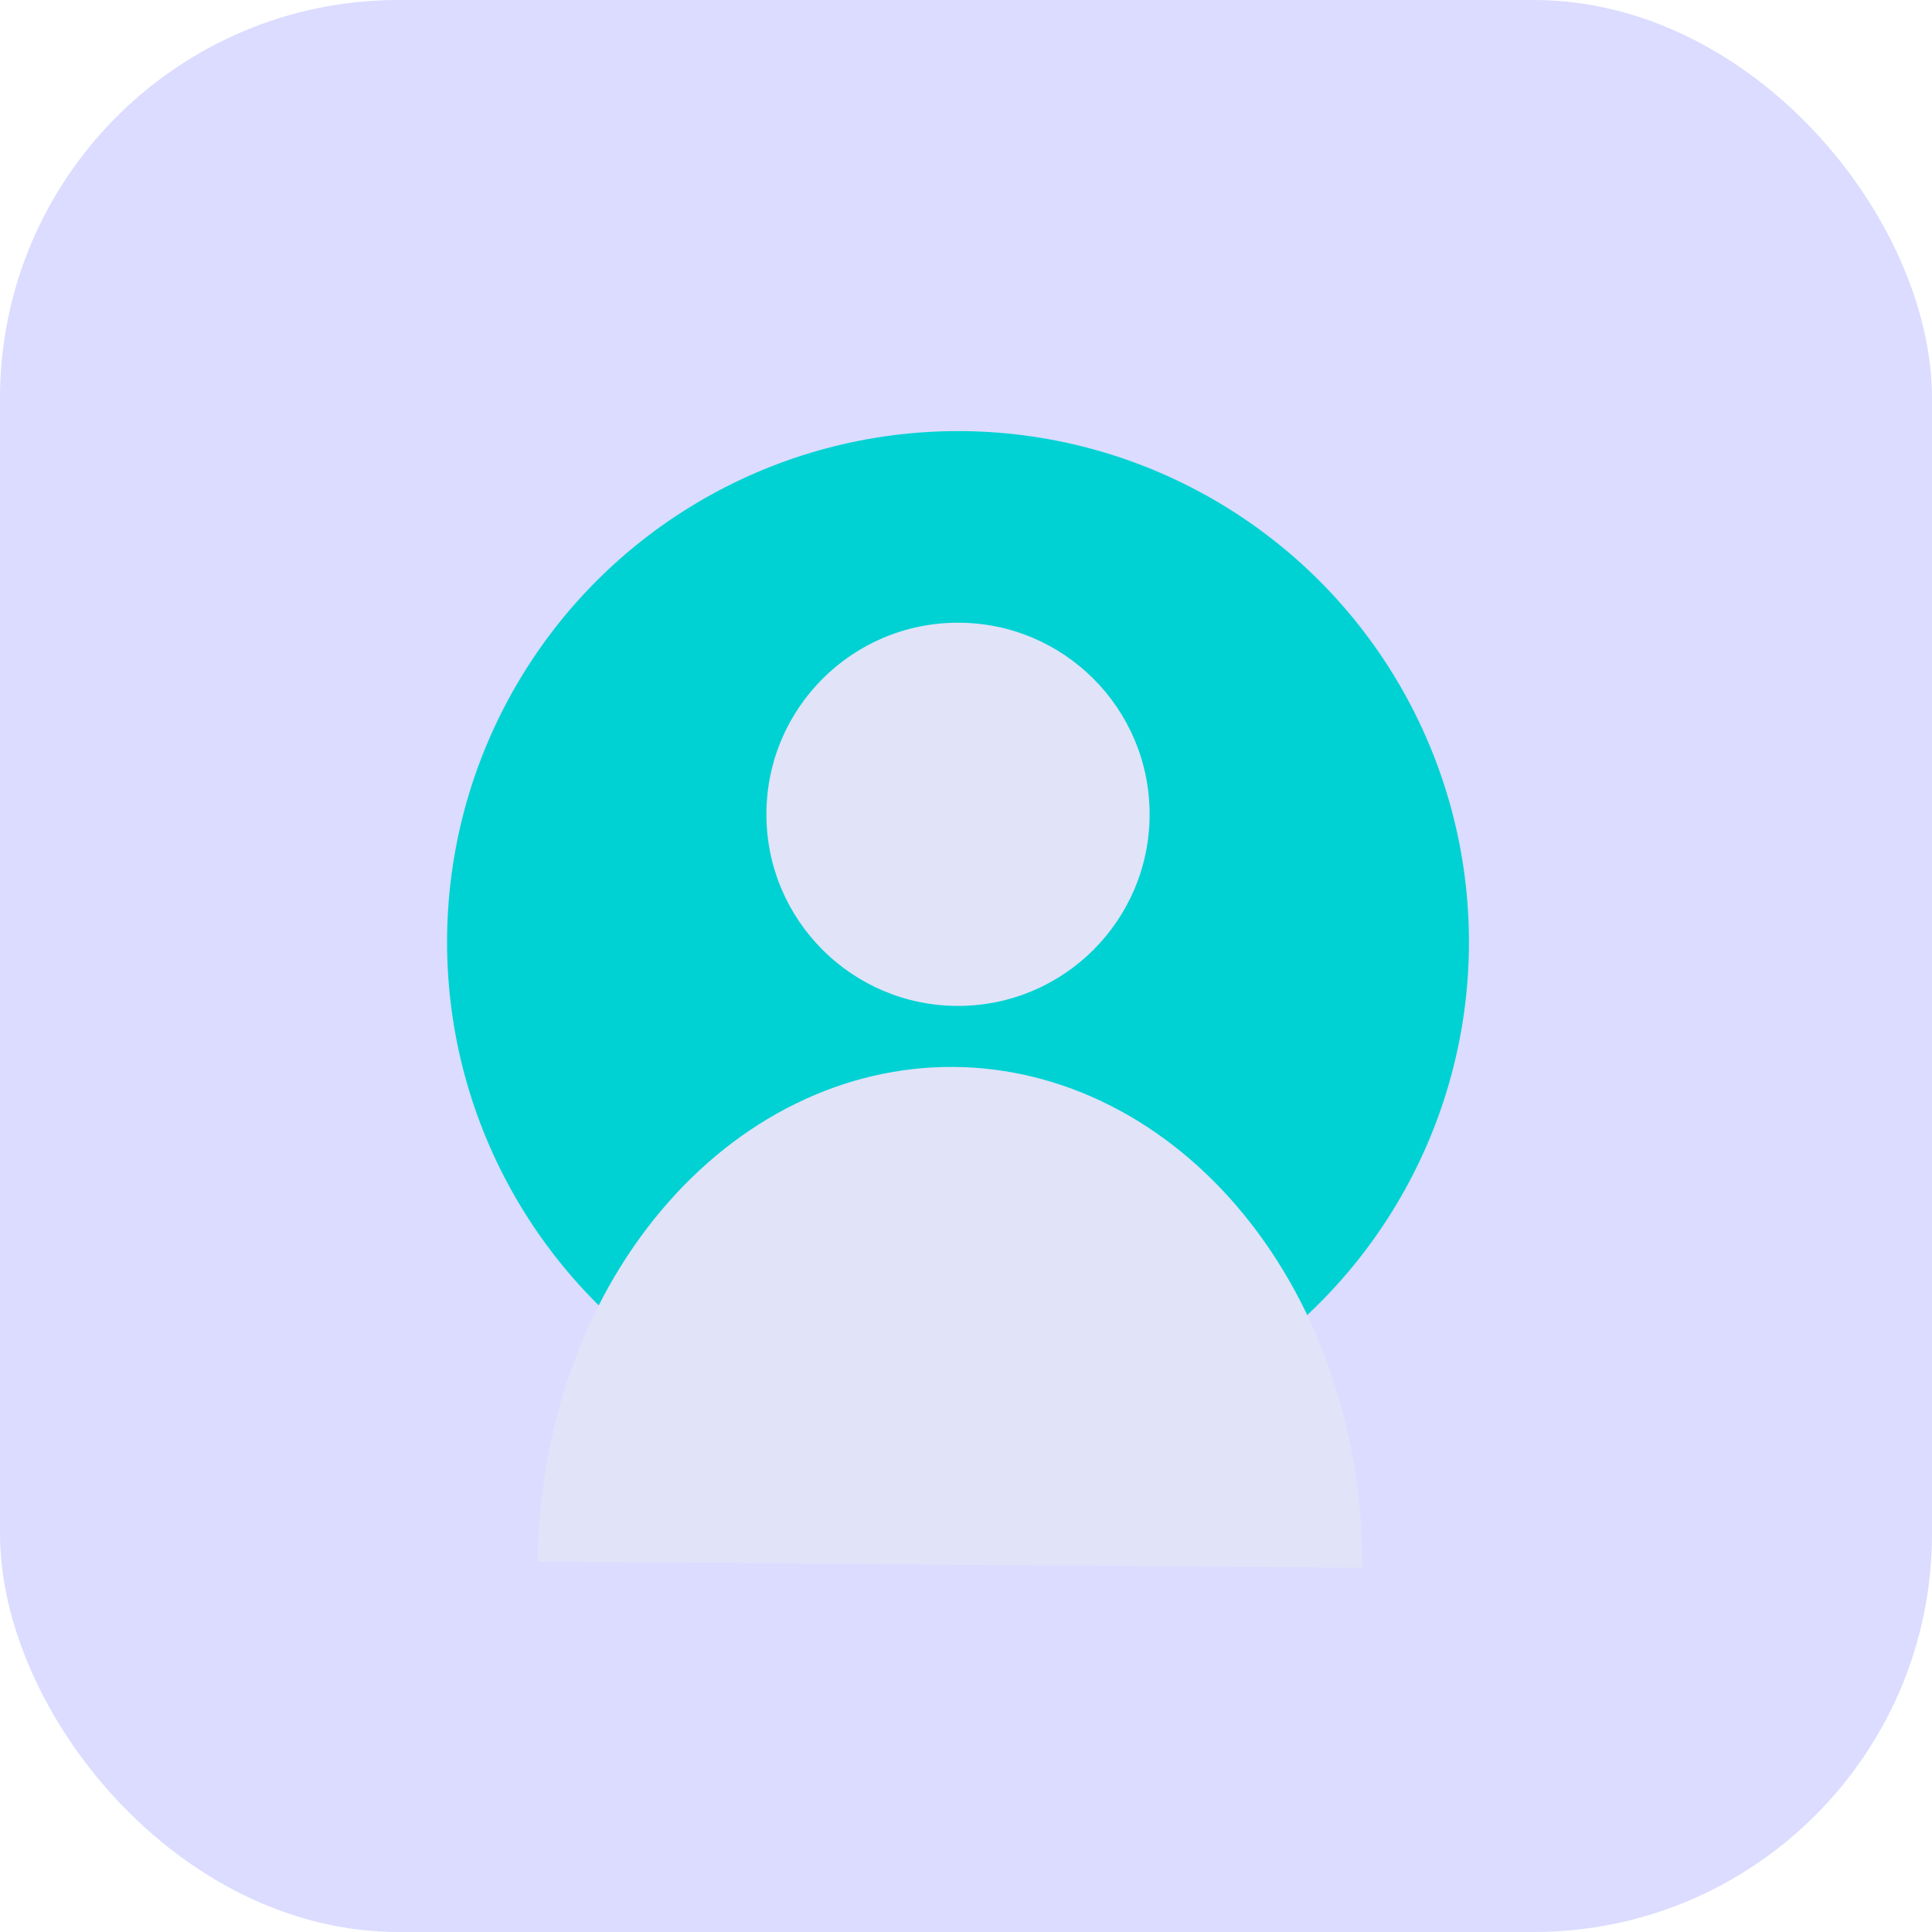 <svg width="97" height="97" viewBox="0 0 97 97" fill="none" xmlns="http://www.w3.org/2000/svg">
<rect width="97" height="97" rx="20" fill="#DBDCFF"/>
<circle cx="48.099" cy="47.297" r="25.653" fill="#00D2D3"/>
<mask id="mask0_980_3302" style="mask-type:alpha" maskUnits="userSpaceOnUse" x="22" y="21" width="52" height="52">
<circle cx="48.099" cy="47.297" r="25.653" fill="url(#paint0_linear_980_3302)"/>
</mask>
<g mask="url(#mask0_980_3302)">
</g>
<path d="M68.396 78.713C68.42 75.431 67.909 72.177 66.891 69.137C65.873 66.097 64.368 63.331 62.463 60.996C60.558 58.661 58.29 56.803 55.788 55.529C53.286 54.254 50.599 53.588 47.881 53.568C45.163 53.548 42.467 54.175 39.947 55.413C37.426 56.65 35.131 58.475 33.192 60.782C31.253 63.088 29.708 65.832 28.646 68.857C27.583 71.882 27.024 75.128 27 78.41L68.396 78.713Z" fill="#E1E3F9"/>
<path d="M57.719 40.884C57.719 46.197 53.412 50.504 48.099 50.504C42.786 50.504 38.479 46.197 38.479 40.884C38.479 35.571 42.786 31.264 48.099 31.264C53.412 31.264 57.719 35.571 57.719 40.884Z" fill="#E1E3F9"/>
<defs>
<linearGradient id="paint0_linear_980_3302" x1="26.455" y1="26.855" x2="72.149" y2="74.153" gradientUnits="userSpaceOnUse">
<stop stop-color="#5860C2"/>
<stop offset="1" stop-color="#292F8D"/>
</linearGradient>
</defs>
</svg>
